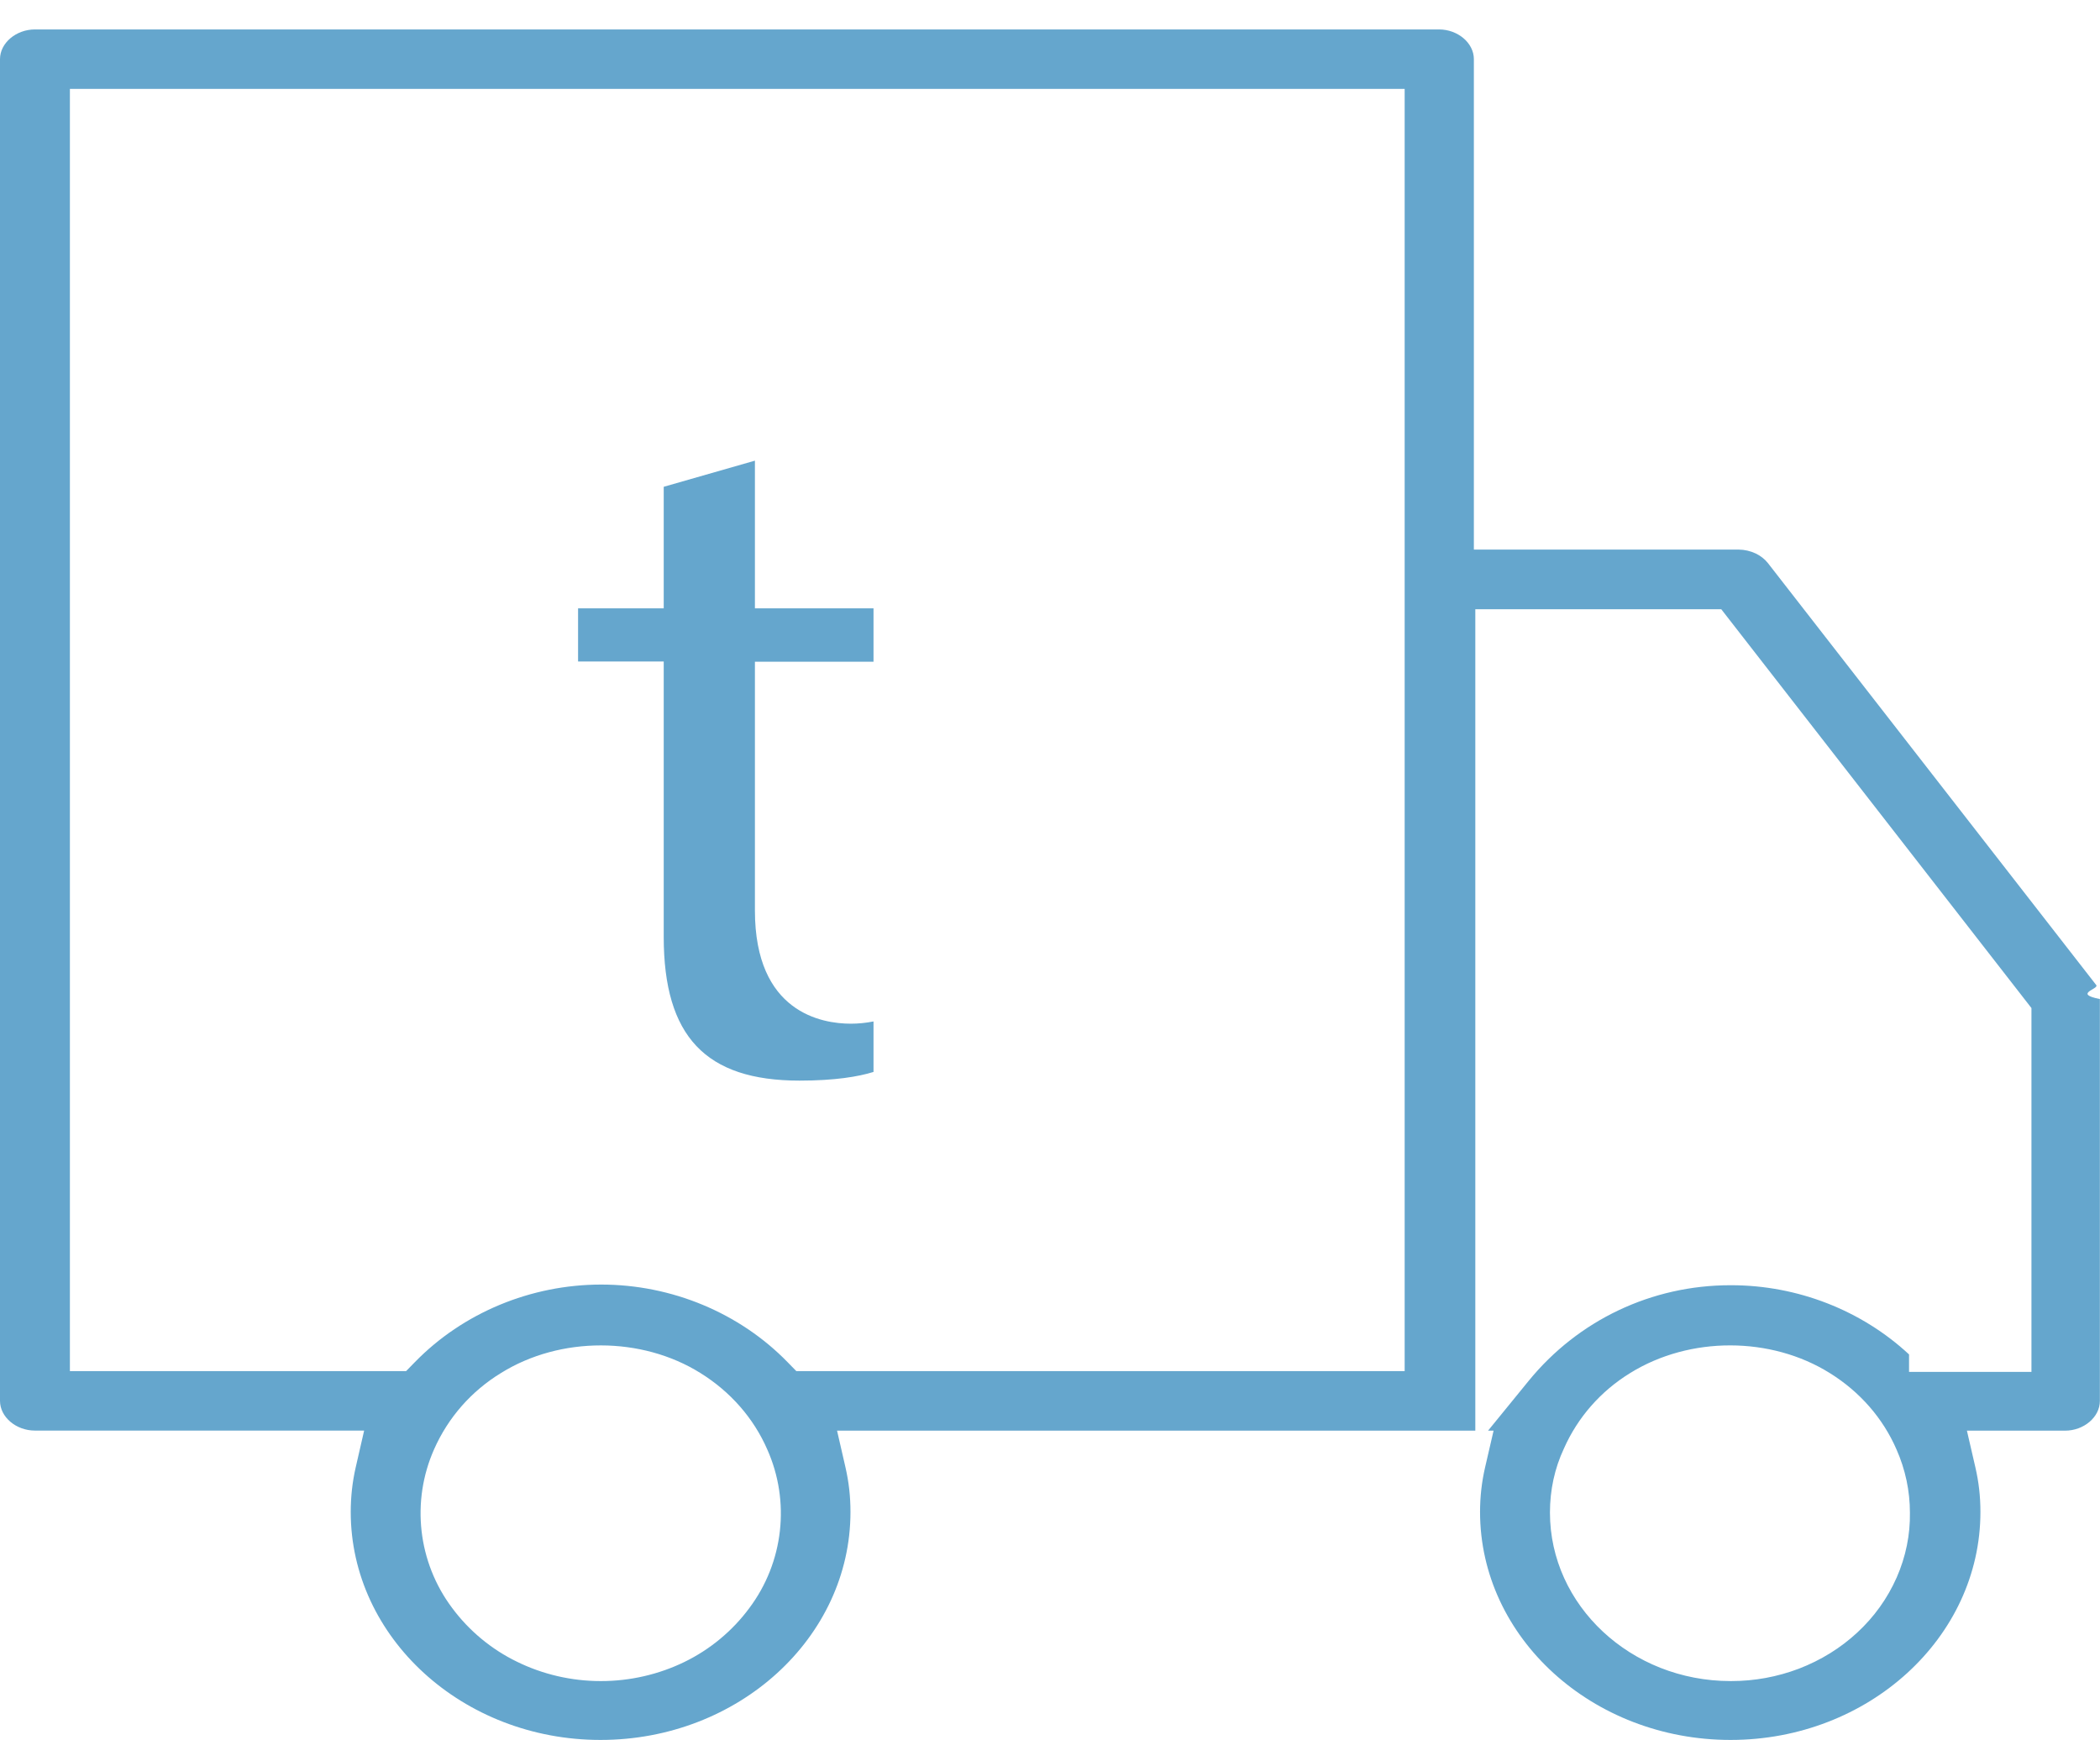 <svg 
 xmlns="http://www.w3.org/2000/svg"
 xmlns:xlink="http://www.w3.org/1999/xlink"
 width="70px" height="58px">
<path fill-rule="evenodd"  fill="rgb(101, 166, 205)"
 d="M68.833,47.679 L65.564,47.679 L65.846,48.901 C65.960,49.397 66.014,49.869 66.014,50.389 C66.014,54.578 62.278,57.986 57.686,57.986 C53.081,57.986 49.335,54.576 49.335,50.386 C49.335,49.880 49.392,49.380 49.503,48.902 L49.786,47.679 L49.602,47.679 L50.952,46.023 C52.607,43.994 55.057,42.832 57.679,42.832 C57.689,42.832 57.698,42.832 57.708,42.832 C59.916,42.832 62.053,43.668 63.635,45.139 L63.635,45.721 L67.715,45.721 L67.715,33.595 L57.375,20.303 L49.177,20.303 L49.177,47.679 L27.902,47.679 L28.182,48.899 C28.296,49.397 28.349,49.871 28.349,50.389 C28.349,54.578 24.612,57.986 20.018,57.986 C15.427,57.986 11.691,54.576 11.691,50.386 C11.691,49.882 11.747,49.380 11.858,48.897 L12.138,47.676 L1.164,47.676 C0.533,47.676 -0.000,47.223 -0.000,46.686 L-0.000,1.971 C-0.000,1.434 0.534,0.981 1.167,0.981 L47.966,0.981 C48.597,0.981 49.129,1.434 49.129,1.971 L49.129,18.316 L57.959,18.316 C58.152,18.318 58.346,18.362 58.524,18.446 C58.684,18.522 58.827,18.634 58.930,18.765 L69.878,32.833 C69.959,32.964 69.1,33.119 69.996,33.295 L69.996,46.688 C69.996,47.226 69.464,47.679 68.833,47.679 ZM63.216,48.303 C62.764,47.263 61.996,46.383 60.994,45.760 C59.033,44.535 56.331,44.525 54.343,45.756 C53.356,46.361 52.588,47.239 52.129,48.278 C51.821,48.937 51.665,49.654 51.665,50.409 C51.665,53.505 54.367,56.024 57.685,56.024 C57.693,56.024 57.702,56.024 57.710,56.024 C58.481,56.024 59.238,55.886 59.964,55.611 C60.699,55.328 61.353,54.922 61.907,54.409 C62.471,53.888 62.913,53.272 63.220,52.578 L63.221,52.577 C63.527,51.880 63.676,51.147 63.664,50.412 C63.664,49.685 63.512,48.972 63.216,48.303 ZM15.070,53.586 C15.634,54.347 16.383,54.968 17.232,55.379 C18.090,55.801 19.052,56.024 20.013,56.024 C20.018,56.024 20.032,56.024 20.043,56.024 C21.002,56.024 21.959,55.803 22.810,55.389 C23.664,54.975 24.414,54.354 24.977,53.592 C26.123,52.064 26.349,50.035 25.574,48.301 C25.119,47.260 24.348,46.381 23.350,45.760 C21.391,44.534 18.678,44.528 16.704,45.755 C15.714,46.359 14.942,47.236 14.473,48.292 C13.697,50.035 13.929,52.065 15.070,53.586 ZM46.822,2.962 L2.330,2.962 L2.330,45.695 L13.536,45.695 L13.831,45.393 C15.433,43.751 17.695,42.810 20.041,42.810 C22.386,42.810 24.649,43.751 26.250,45.393 L26.545,45.695 L46.822,45.695 L46.822,2.962 ZM22.124,31.220 L22.124,22.045 L19.269,22.045 L19.269,20.273 L22.124,20.273 L22.124,16.223 L25.164,15.352 L25.164,20.273 L29.117,20.273 L29.117,22.052 L25.164,22.052 L25.164,30.344 C25.164,33.749 27.399,34.116 28.360,34.116 C28.610,34.116 28.863,34.091 29.117,34.041 L29.117,35.724 C28.612,35.881 27.834,36.013 26.649,36.013 C23.519,36.013 22.124,34.535 22.124,31.220 Z"/>
</svg>
